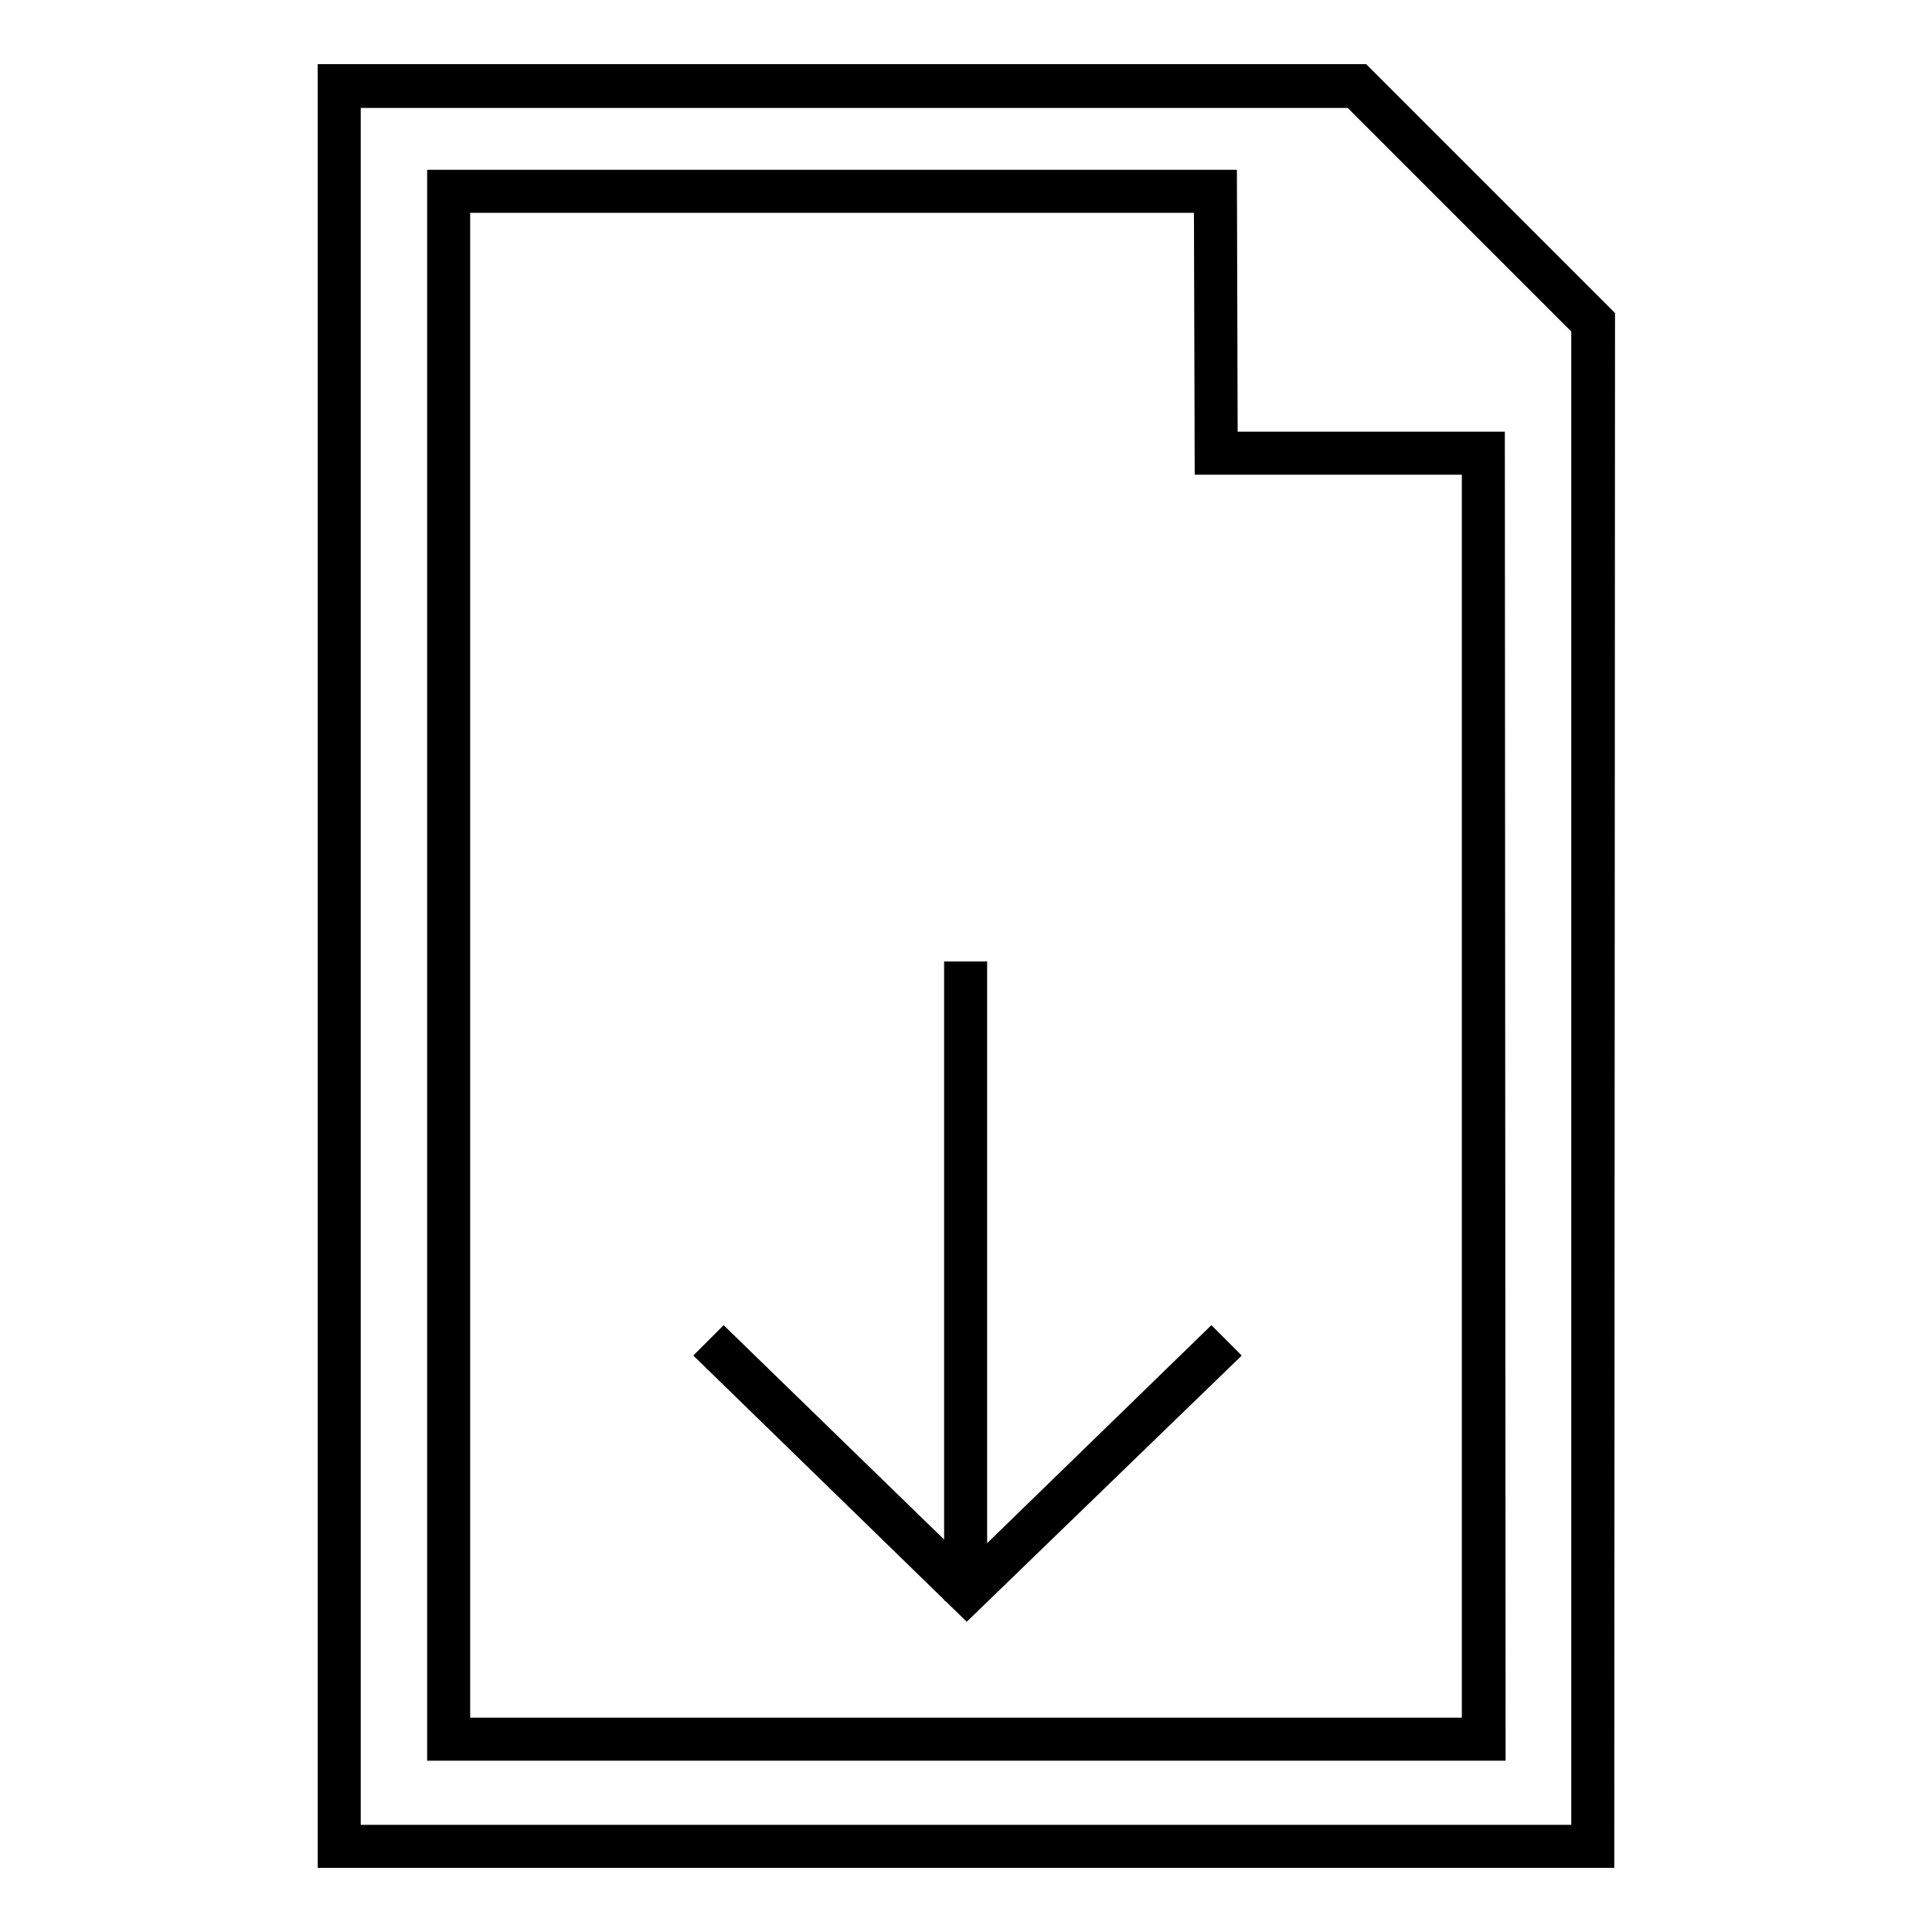 <?xml version="1.0" encoding="utf-8"?>
<!-- Svg Vector Icons : http://www.onlinewebfonts.com/icon -->
<!DOCTYPE svg PUBLIC "-//W3C//DTD SVG 1.1//EN" "http://www.w3.org/Graphics/SVG/1.1/DTD/svg11.dtd">
<svg version="1.1" xmlns="http://www.w3.org/2000/svg" xmlns:xlink="http://www.w3.org/1999/xlink" x="0px" y="0px" viewBox="0 0 256 256" enable-background="new 0 0 256 256" xml:space="preserve">
<g><g><path stroke-width="3" fill-opacity="0" stroke="#000000"  d="M212.4,246H43.6V10h136.8l32.1,32.1L212.4,246z M46.3,243.3h163.4v-200l-30.5-30.5H46.3V243.3z"/><path stroke-width="3" fill-opacity="0" stroke="#000000"  d="M198,231.8H58.1V24h104.3l0.1,34.7l35.4,0L198,231.8L198,231.8z M60.8,229.1h134.4V61.4l-35.4,0l-0.1-34.7H60.8V229.1z"/><path stroke-width="3" fill-opacity="0" stroke="#000000"  d="M126.6,128.9h2.7v81.7h-2.7V128.9L126.6,128.9z"/><path stroke-width="3" fill-opacity="0" stroke="#000000"  d="M128.1,212.8l-34.1-33.2l1.9-1.9l32.3,31.4l0,0l32.3-31.4l1.9,1.9L128.1,212.8L128.1,212.8z"/></g></g>
</svg>